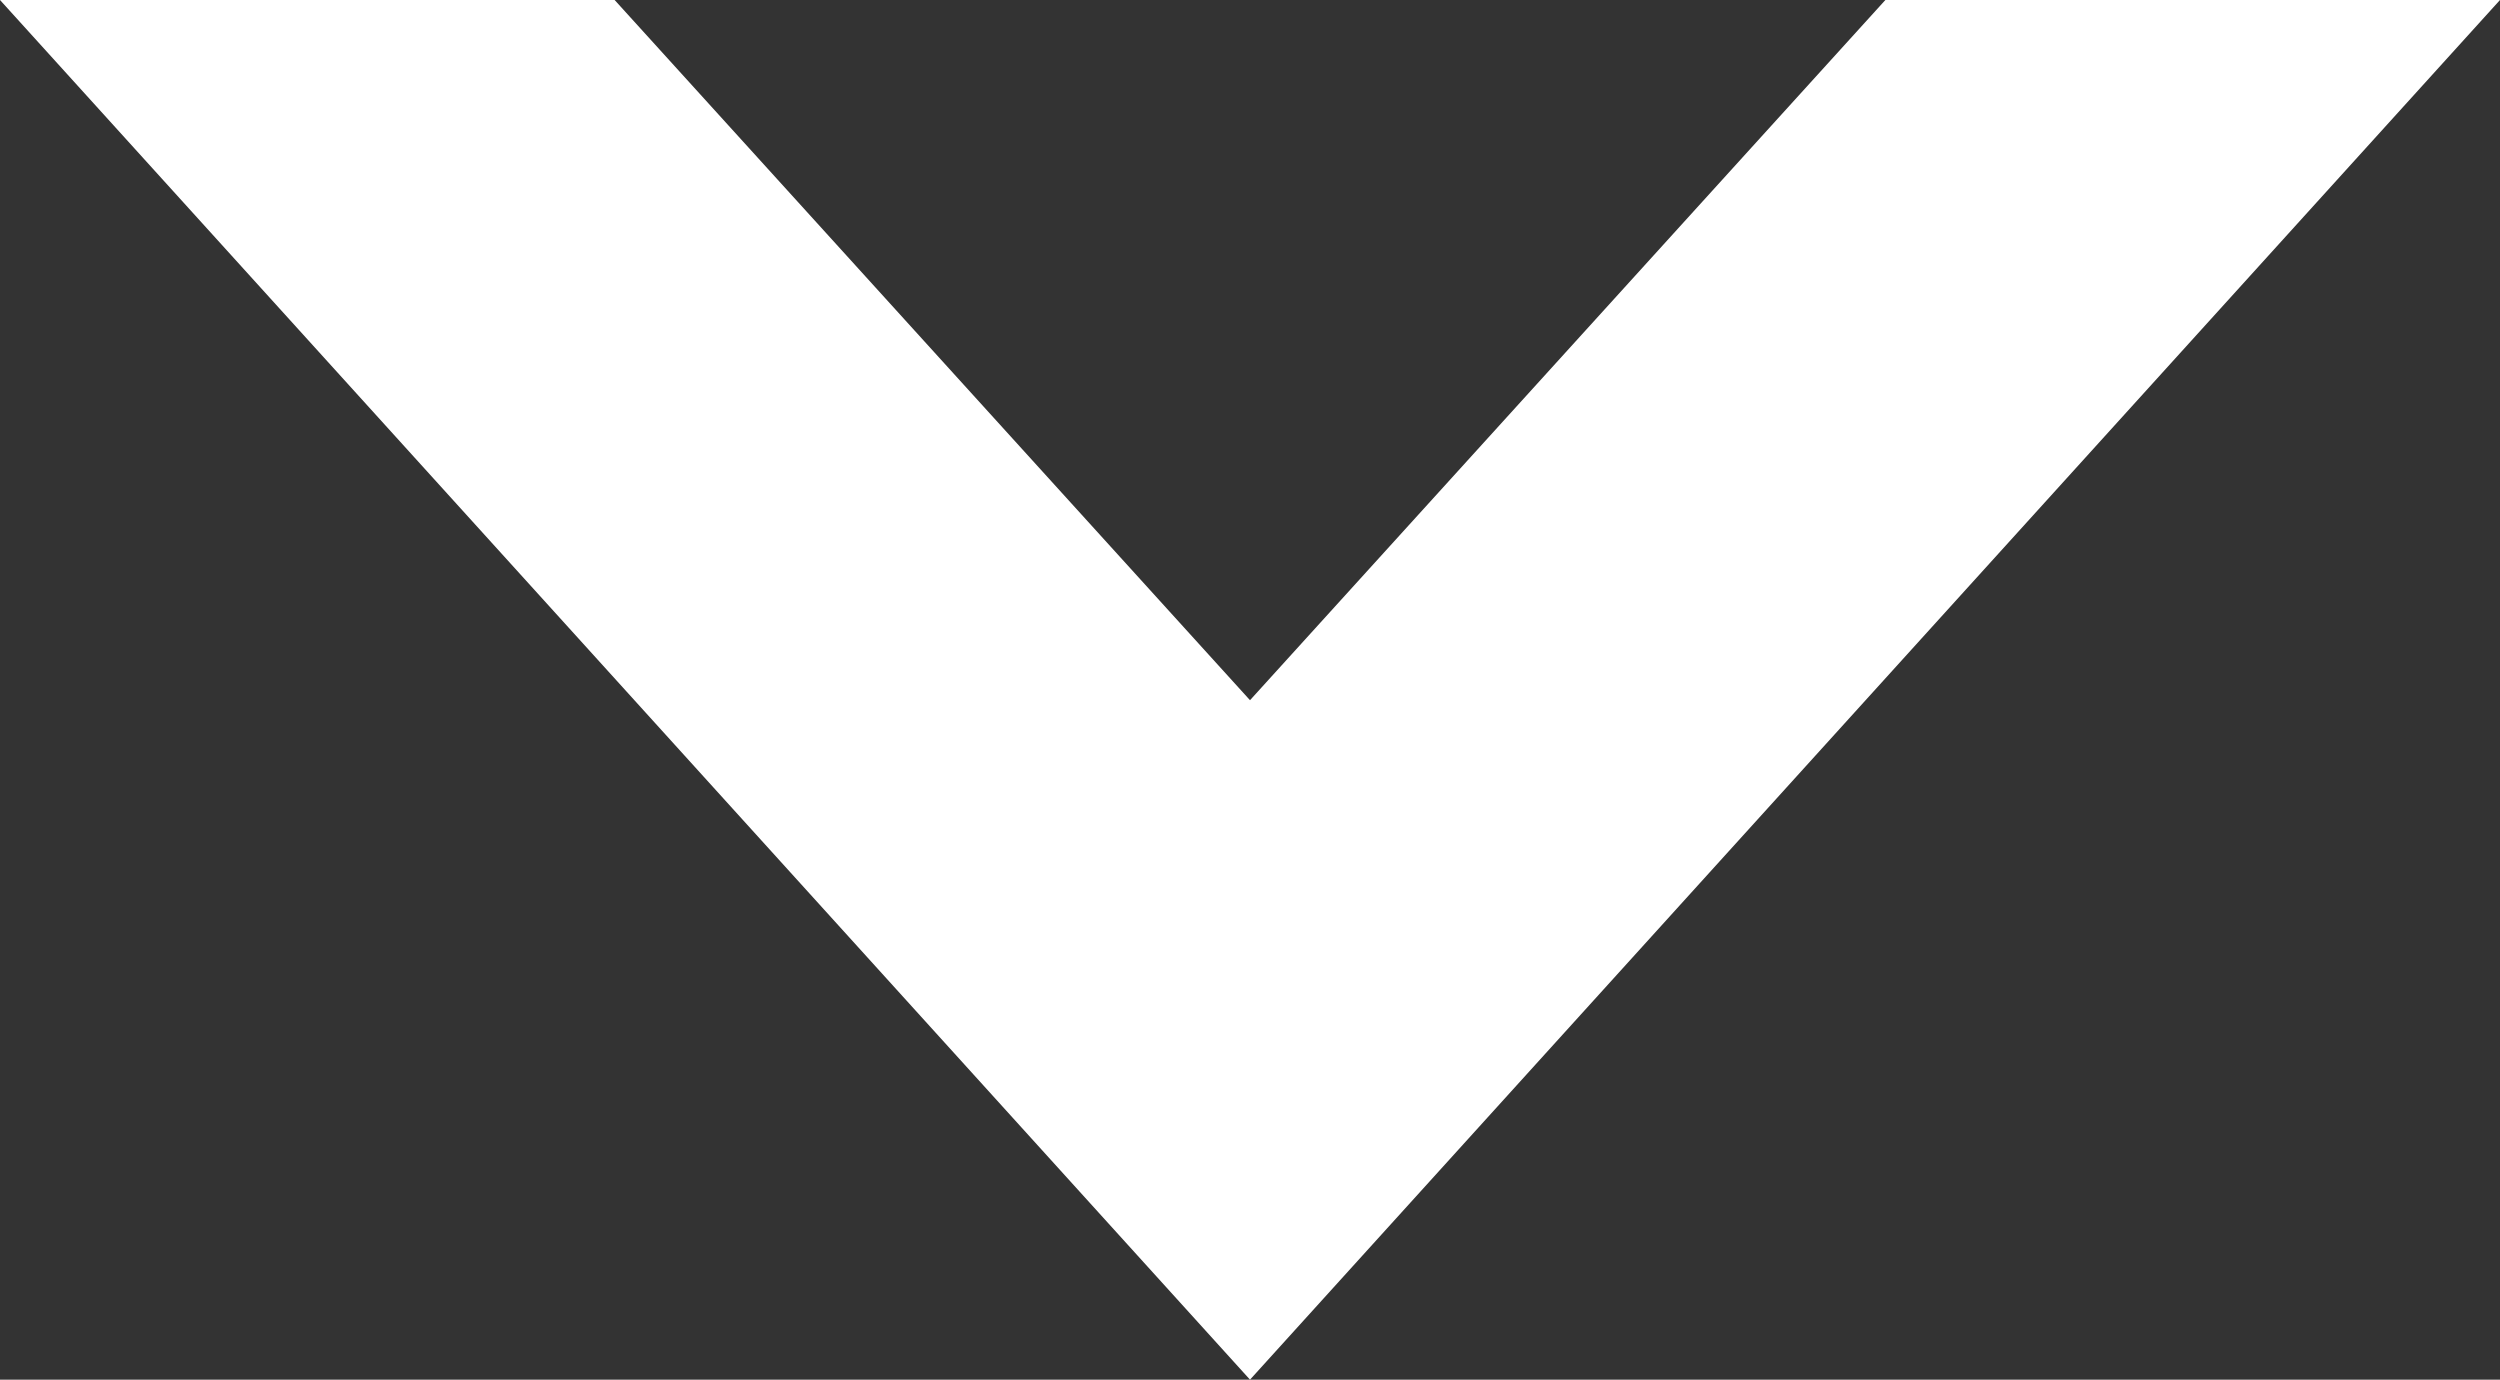 <?xml version="1.0" encoding="utf-8"?>
<!-- Generator: Adobe Illustrator 20.1.0, SVG Export Plug-In . SVG Version: 6.00 Build 0)  -->
<svg version="1.1" id="Ebene_1" xmlns="http://www.w3.org/2000/svg" xmlns:xlink="http://www.w3.org/1999/xlink" x="0px" y="0px"
	 viewBox="0 0 96.4 53.2" style="enable-background:new 0 0 96.4 53.2;" xml:space="preserve">
<rect x="0" y="0" width="96.4" height="53.2" fill="#333333" stroke="none"/>
<style type="text/css">
	.st0{fill:#FFFFFF;}
</style>
<polygon class="st0" points="48.2,27 23.7,0 0,0 48.2,53.2 96.4,0 72.7,0 "/>
</svg>
